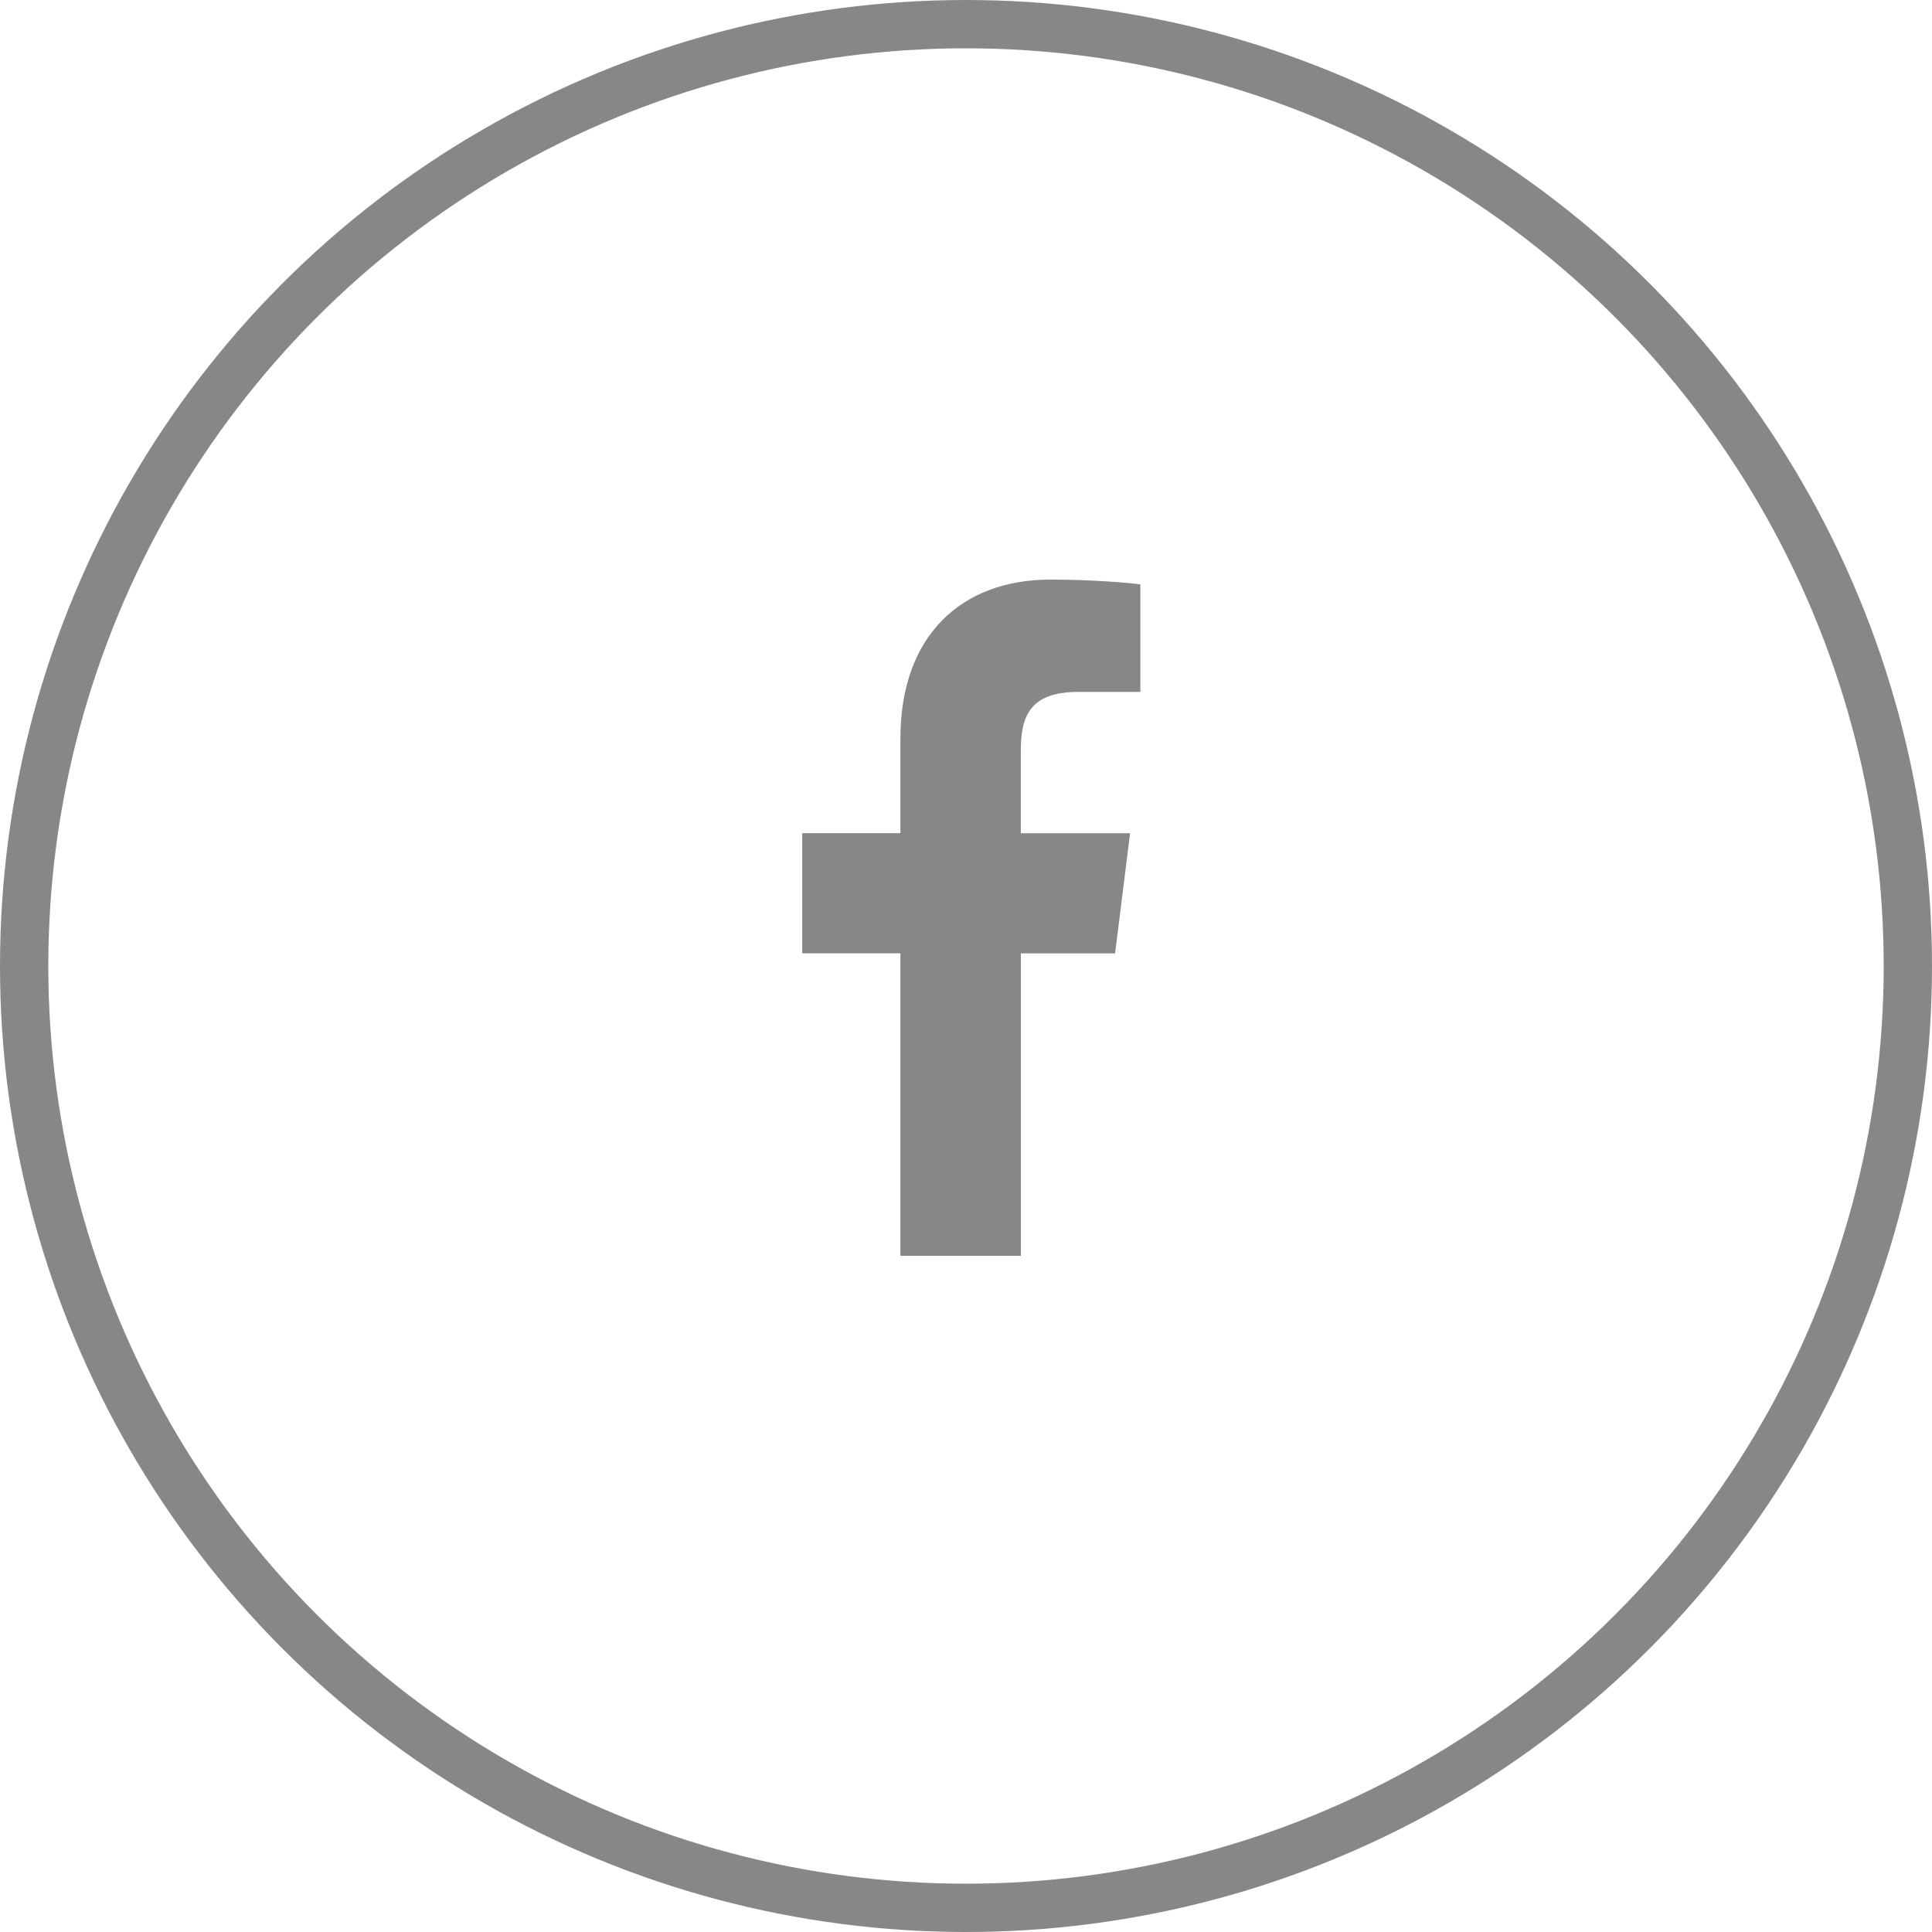 <svg width="40" height="40" viewBox="0 0 40 40" fill="none" xmlns="http://www.w3.org/2000/svg">
<g clip-path="url(#clip0_2_629)">
<path d="M22.331 14.325H23.61V12.099C23.389 12.068 22.631 12 21.747 12C19.905 12 18.642 13.159 18.642 15.289V17.25H16.609V19.738H18.642V26H21.136V19.739H23.087L23.397 17.251H21.135V15.536C21.136 14.817 21.329 14.325 22.331 14.325V14.325Z" fill="#878787"/>
</g>
<circle cx="20" cy="20" r="19.5" stroke="#878787"/>
<defs>
<clipPath id="clip0_2_629">
<rect width="14" height="14" fill="white" transform="translate(13 12)"/>
</clipPath>
</defs>
</svg>
